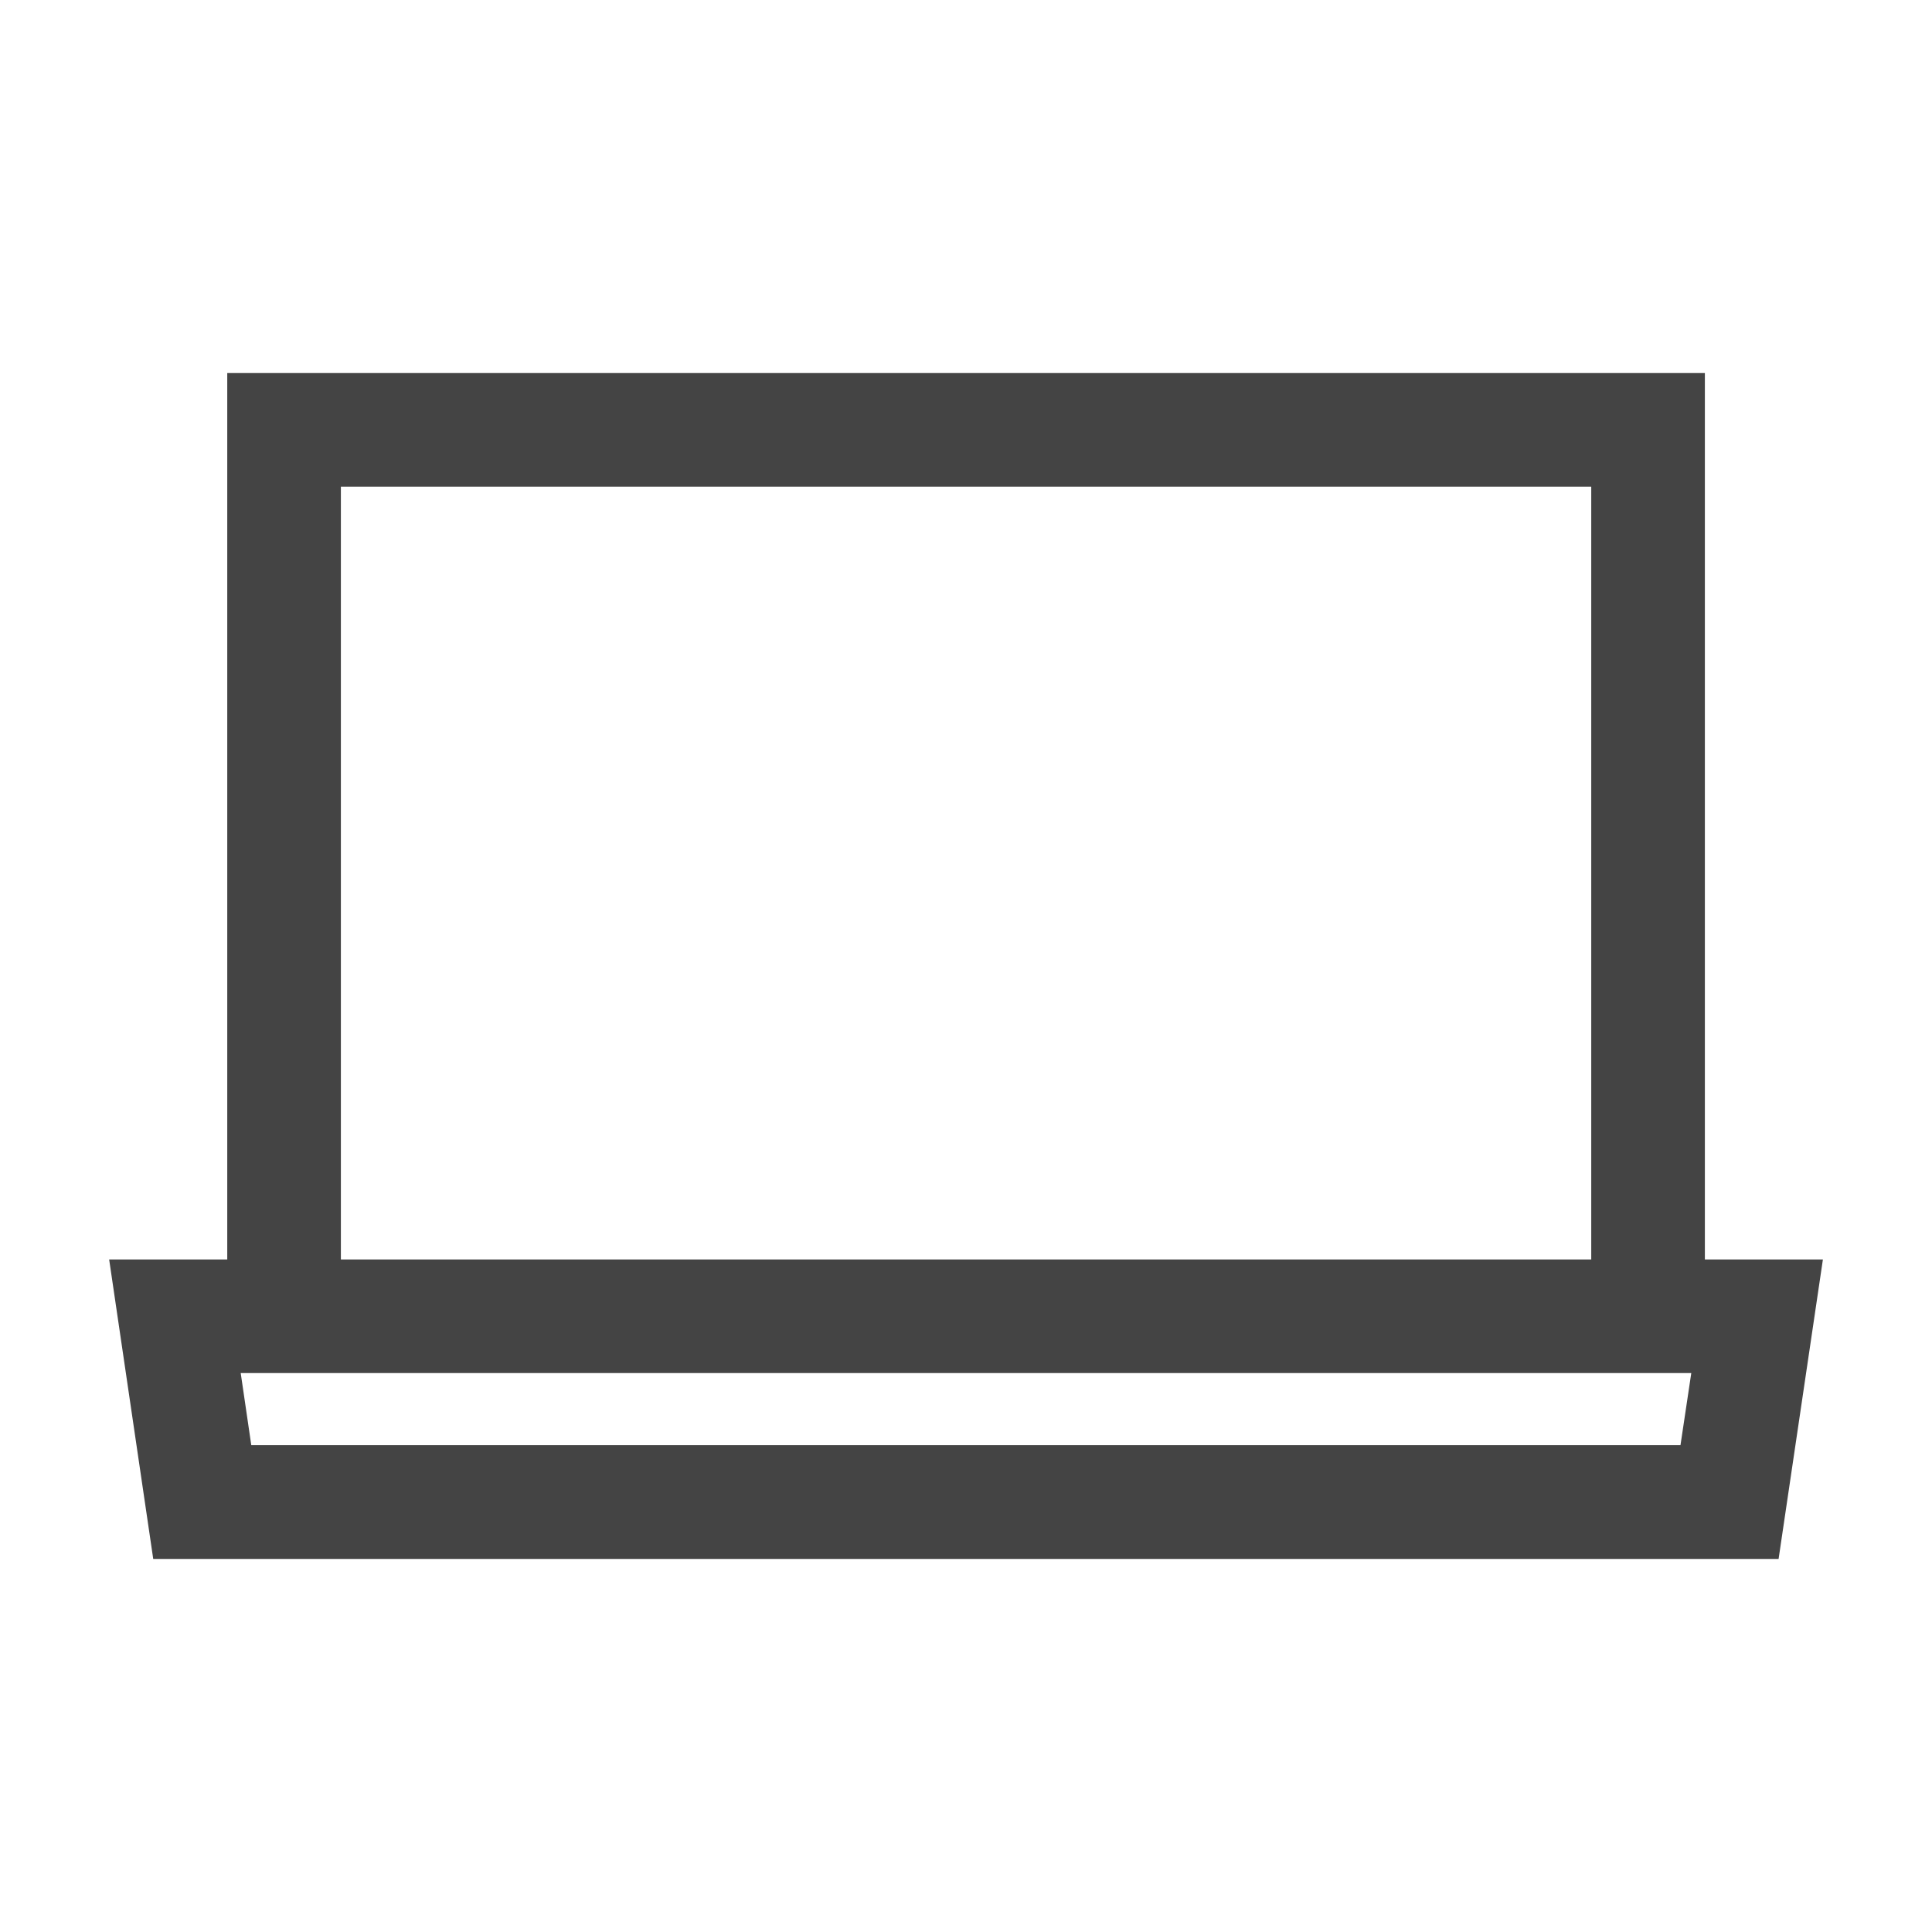 <svg version="1.1" xmlns="http://www.w3.org/2000/svg" width="32" height="32" viewBox="0 0 32 32">

<path style="fill:#444;" d="M28.238 20.861v-14.682h-24.474v14.682h-1.956l0.73 4.96h26.921l0.734-4.96h-1.956zM5.646 8.061h20.71v12.8h-20.71v-12.8zM27.834 23.937h-23.672l-0.175-1.195h24.026l-0.179 1.195z"></path>
</svg>

